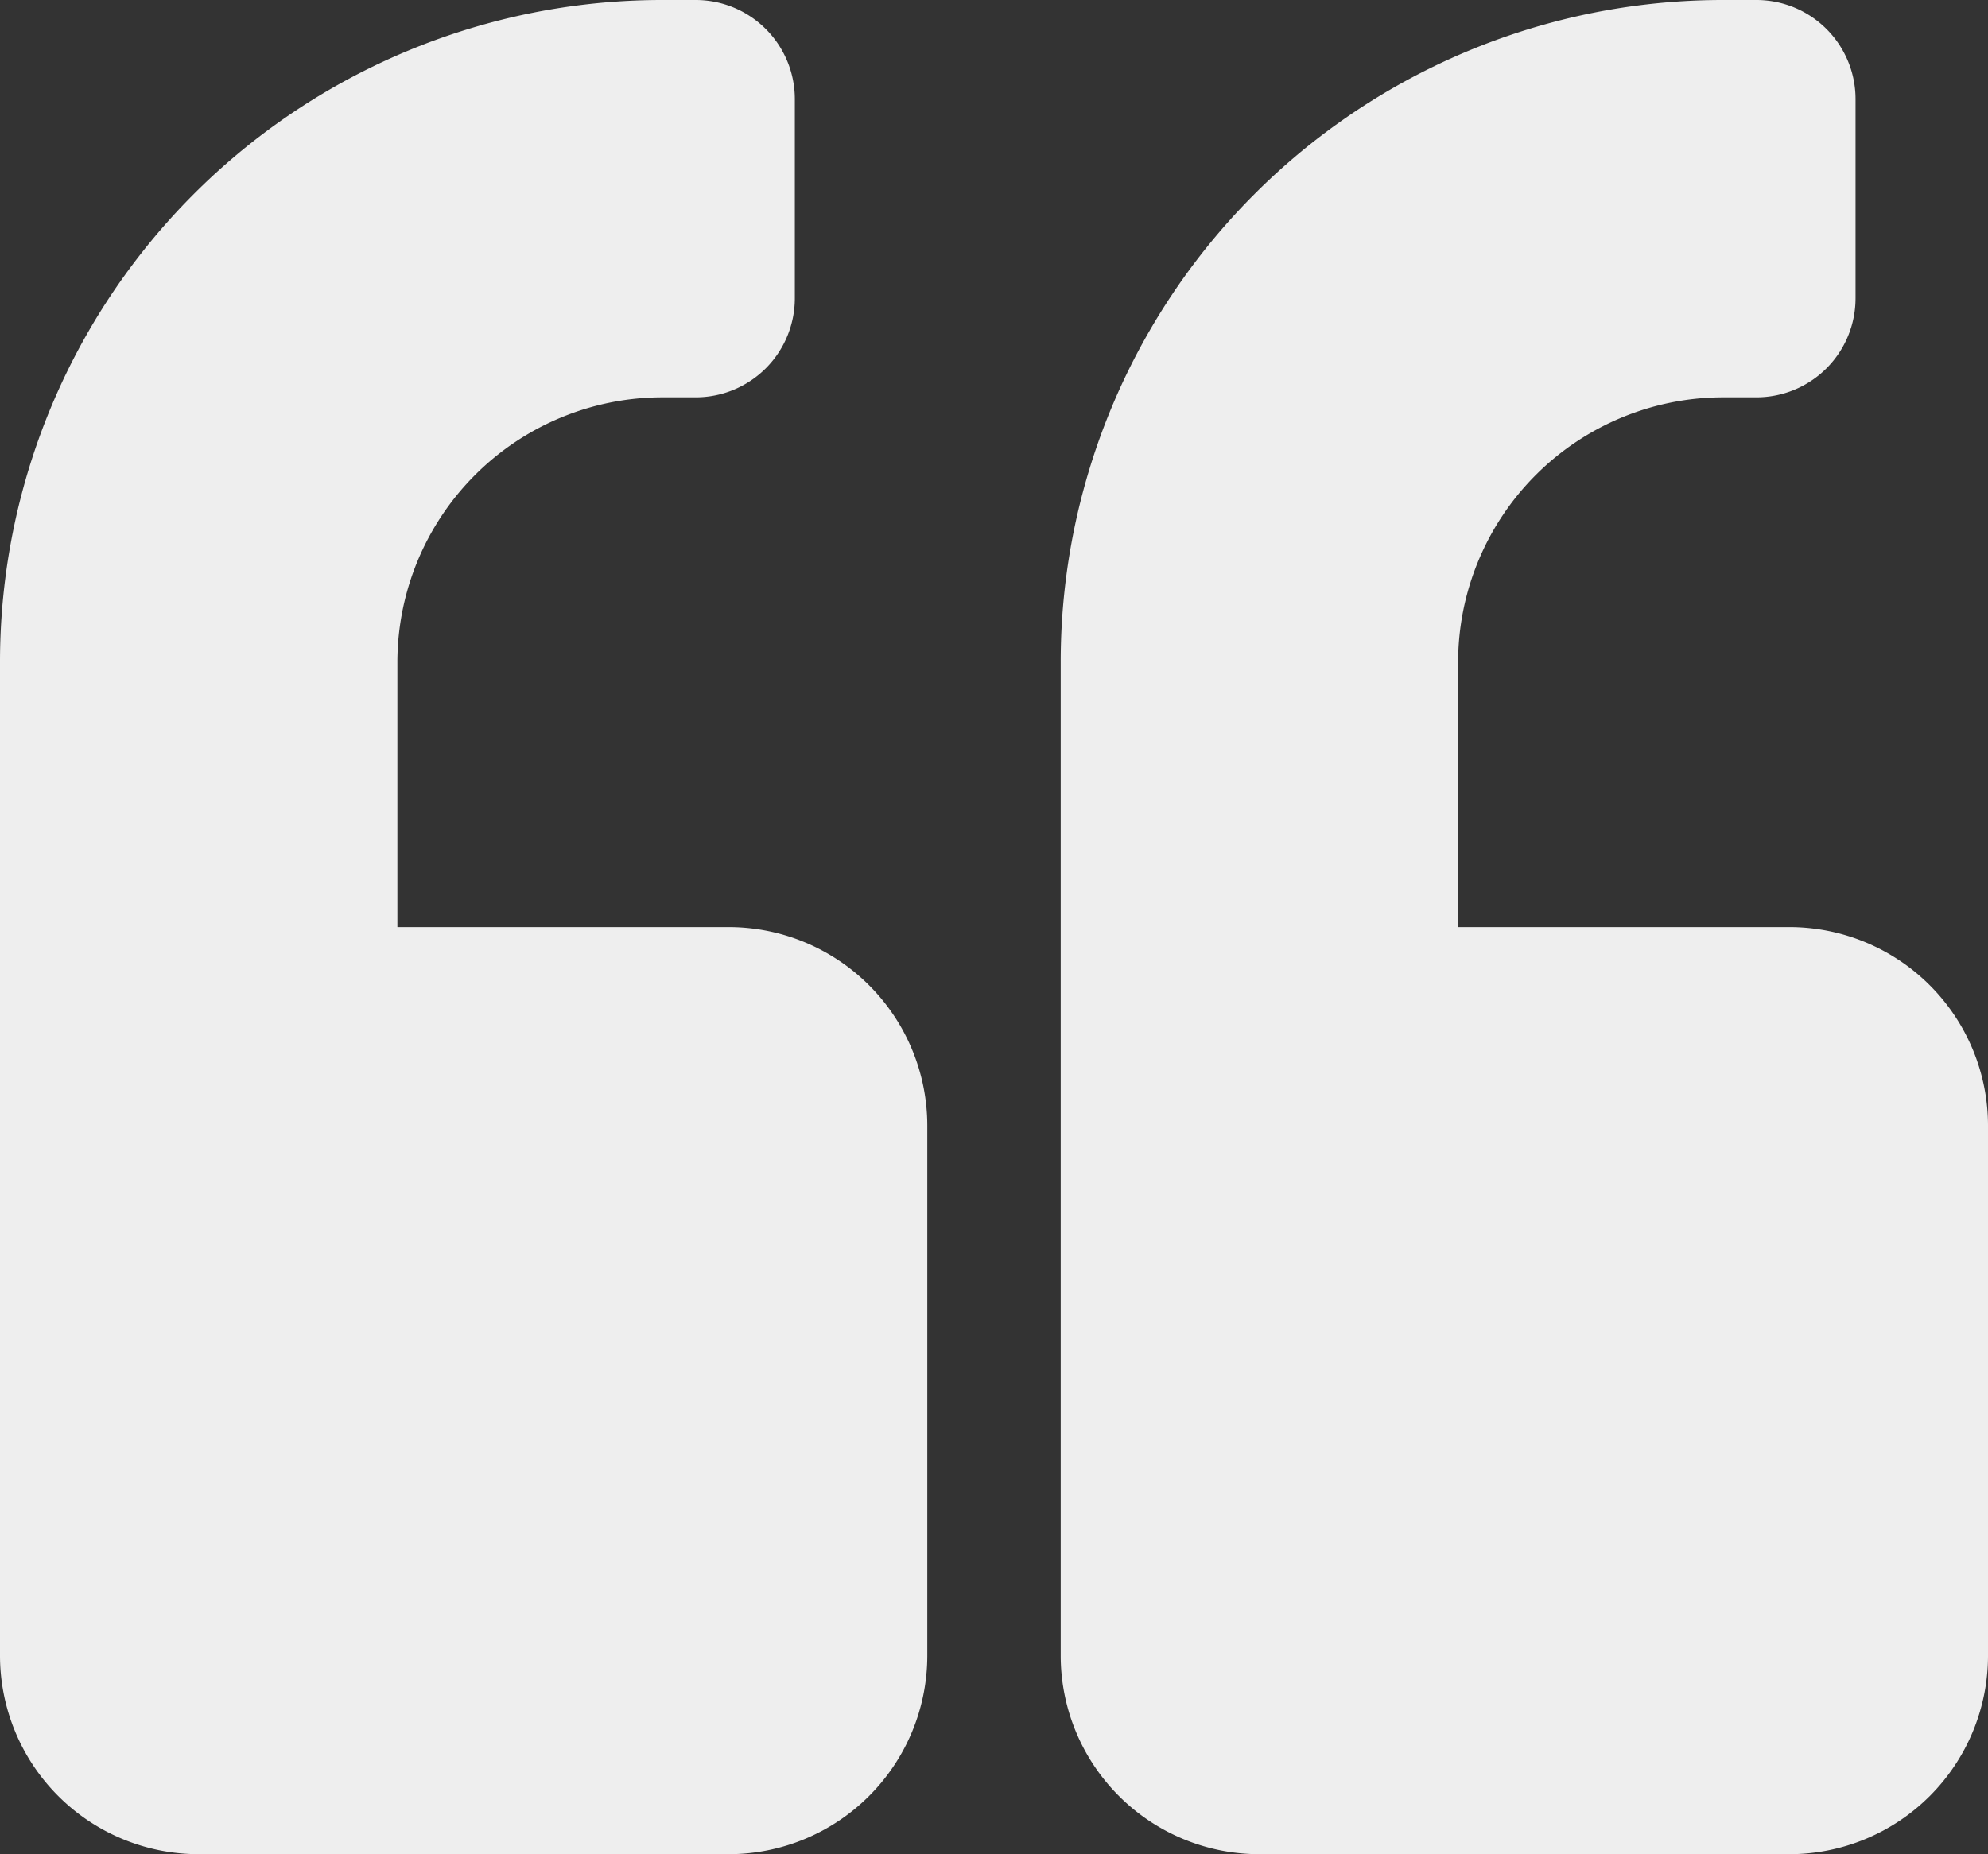<svg xmlns="http://www.w3.org/2000/svg" width="354.691" height="330.889" viewBox="0 0 354.691 330.889">
  <rect x="0" y="0" width="354.691" height="330.889" fill="#333333" stroke="none"/>
  <path id="Icon_awesome-quote-left" data-name="Icon awesome-quote-left" d="M319.239,167.694H260.152v-47.27a47.314,47.314,0,0,1,47.27-47.27h5.909a17.684,17.684,0,0,0,17.726-17.726V19.976A17.684,17.684,0,0,0,313.33,2.25h-5.909A118.142,118.142,0,0,0,189.247,120.425V297.686A35.462,35.462,0,0,0,224.7,333.139h94.54a35.461,35.461,0,0,0,35.452-35.452v-94.54A35.462,35.462,0,0,0,319.239,167.694Zm-189.247,0H70.9v-47.27a47.314,47.314,0,0,1,47.27-47.27h5.909A17.684,17.684,0,0,0,141.81,55.429V19.976A17.684,17.684,0,0,0,124.083,2.25h-5.909A118.142,118.142,0,0,0,0,120.425V297.686a35.461,35.461,0,0,0,35.452,35.452h94.54a35.461,35.461,0,0,0,35.452-35.452v-94.54A35.462,35.462,0,0,0,129.992,167.694Z" transform="translate(0 -2.25)" fill="#eee"/>
</svg>
